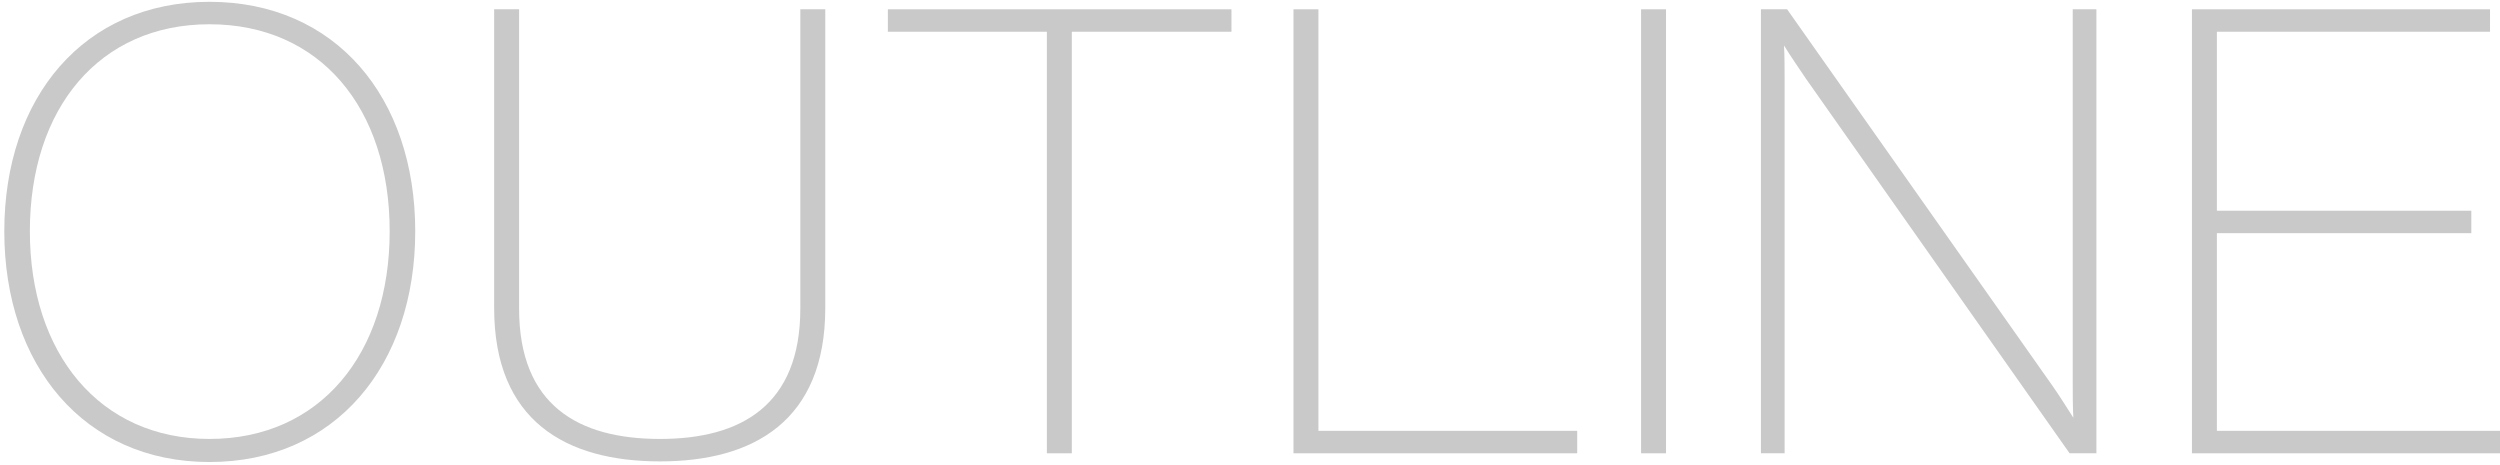 <svg width="441" height="82" viewBox="0 0 441 82" fill="none" xmlns="http://www.w3.org/2000/svg">
<path d="M391.06 41.13V76L441 76V79.96L386.66 79.96V1.64L439.24 1.64V5.6L391.06 5.6V37.17L435.94 37.17V41.13L391.06 41.13Z" fill="#C9C9C9"/>
<path d="M365.627 66.87V1.64L369.807 1.64V79.96H365.077L318.547 13.85C317.227 11.87 315.907 10 314.697 8.02C314.807 10 314.807 12.2 314.807 14.73V79.96H310.627V1.64L315.247 1.64L361.997 67.97C363.317 69.84 364.527 71.82 365.737 73.69C365.627 71.71 365.627 69.51 365.627 66.87Z" fill="#C9C9C9"/>
<path d="M293.886 79.96H289.486V1.64L293.886 1.64V79.96Z" fill="#C9C9C9"/>
<path d="M232.57 1.64V76L278.22 76V79.96L228.17 79.96V1.64L232.57 1.64Z" fill="#C9C9C9"/>
<path d="M156.619 1.64L217.229 1.64V5.6L189.069 5.6V79.96H184.669V5.6L156.619 5.6V1.64Z" fill="#C9C9C9"/>
<path d="M116.428 81.39C99.818 81.39 87.168 74.24 87.168 54.33L87.168 1.64L91.568 1.64L91.568 54.44C91.568 71.49 102.018 77.43 116.428 77.43C130.728 77.43 141.178 71.49 141.178 54.44V1.64L145.578 1.64V54.33C145.578 74.24 132.928 81.39 116.428 81.39Z" fill="#C9C9C9"/>
<path d="M36.948 81.5C14.838 81.5 0.758 64.45 0.758 40.8C0.758 17.15 14.838 0.32 36.948 0.32C59.168 0.32 73.248 17.15 73.248 40.8C73.248 64.45 59.168 81.5 36.948 81.5ZM36.948 77.43C56.418 77.43 68.738 62.47 68.738 40.8C68.738 19.02 56.418 4.28 36.948 4.28C17.588 4.28 5.268 19.02 5.268 40.8C5.268 62.36 17.588 77.43 36.948 77.43Z" fill="#C9C9C9"/>
</svg>
